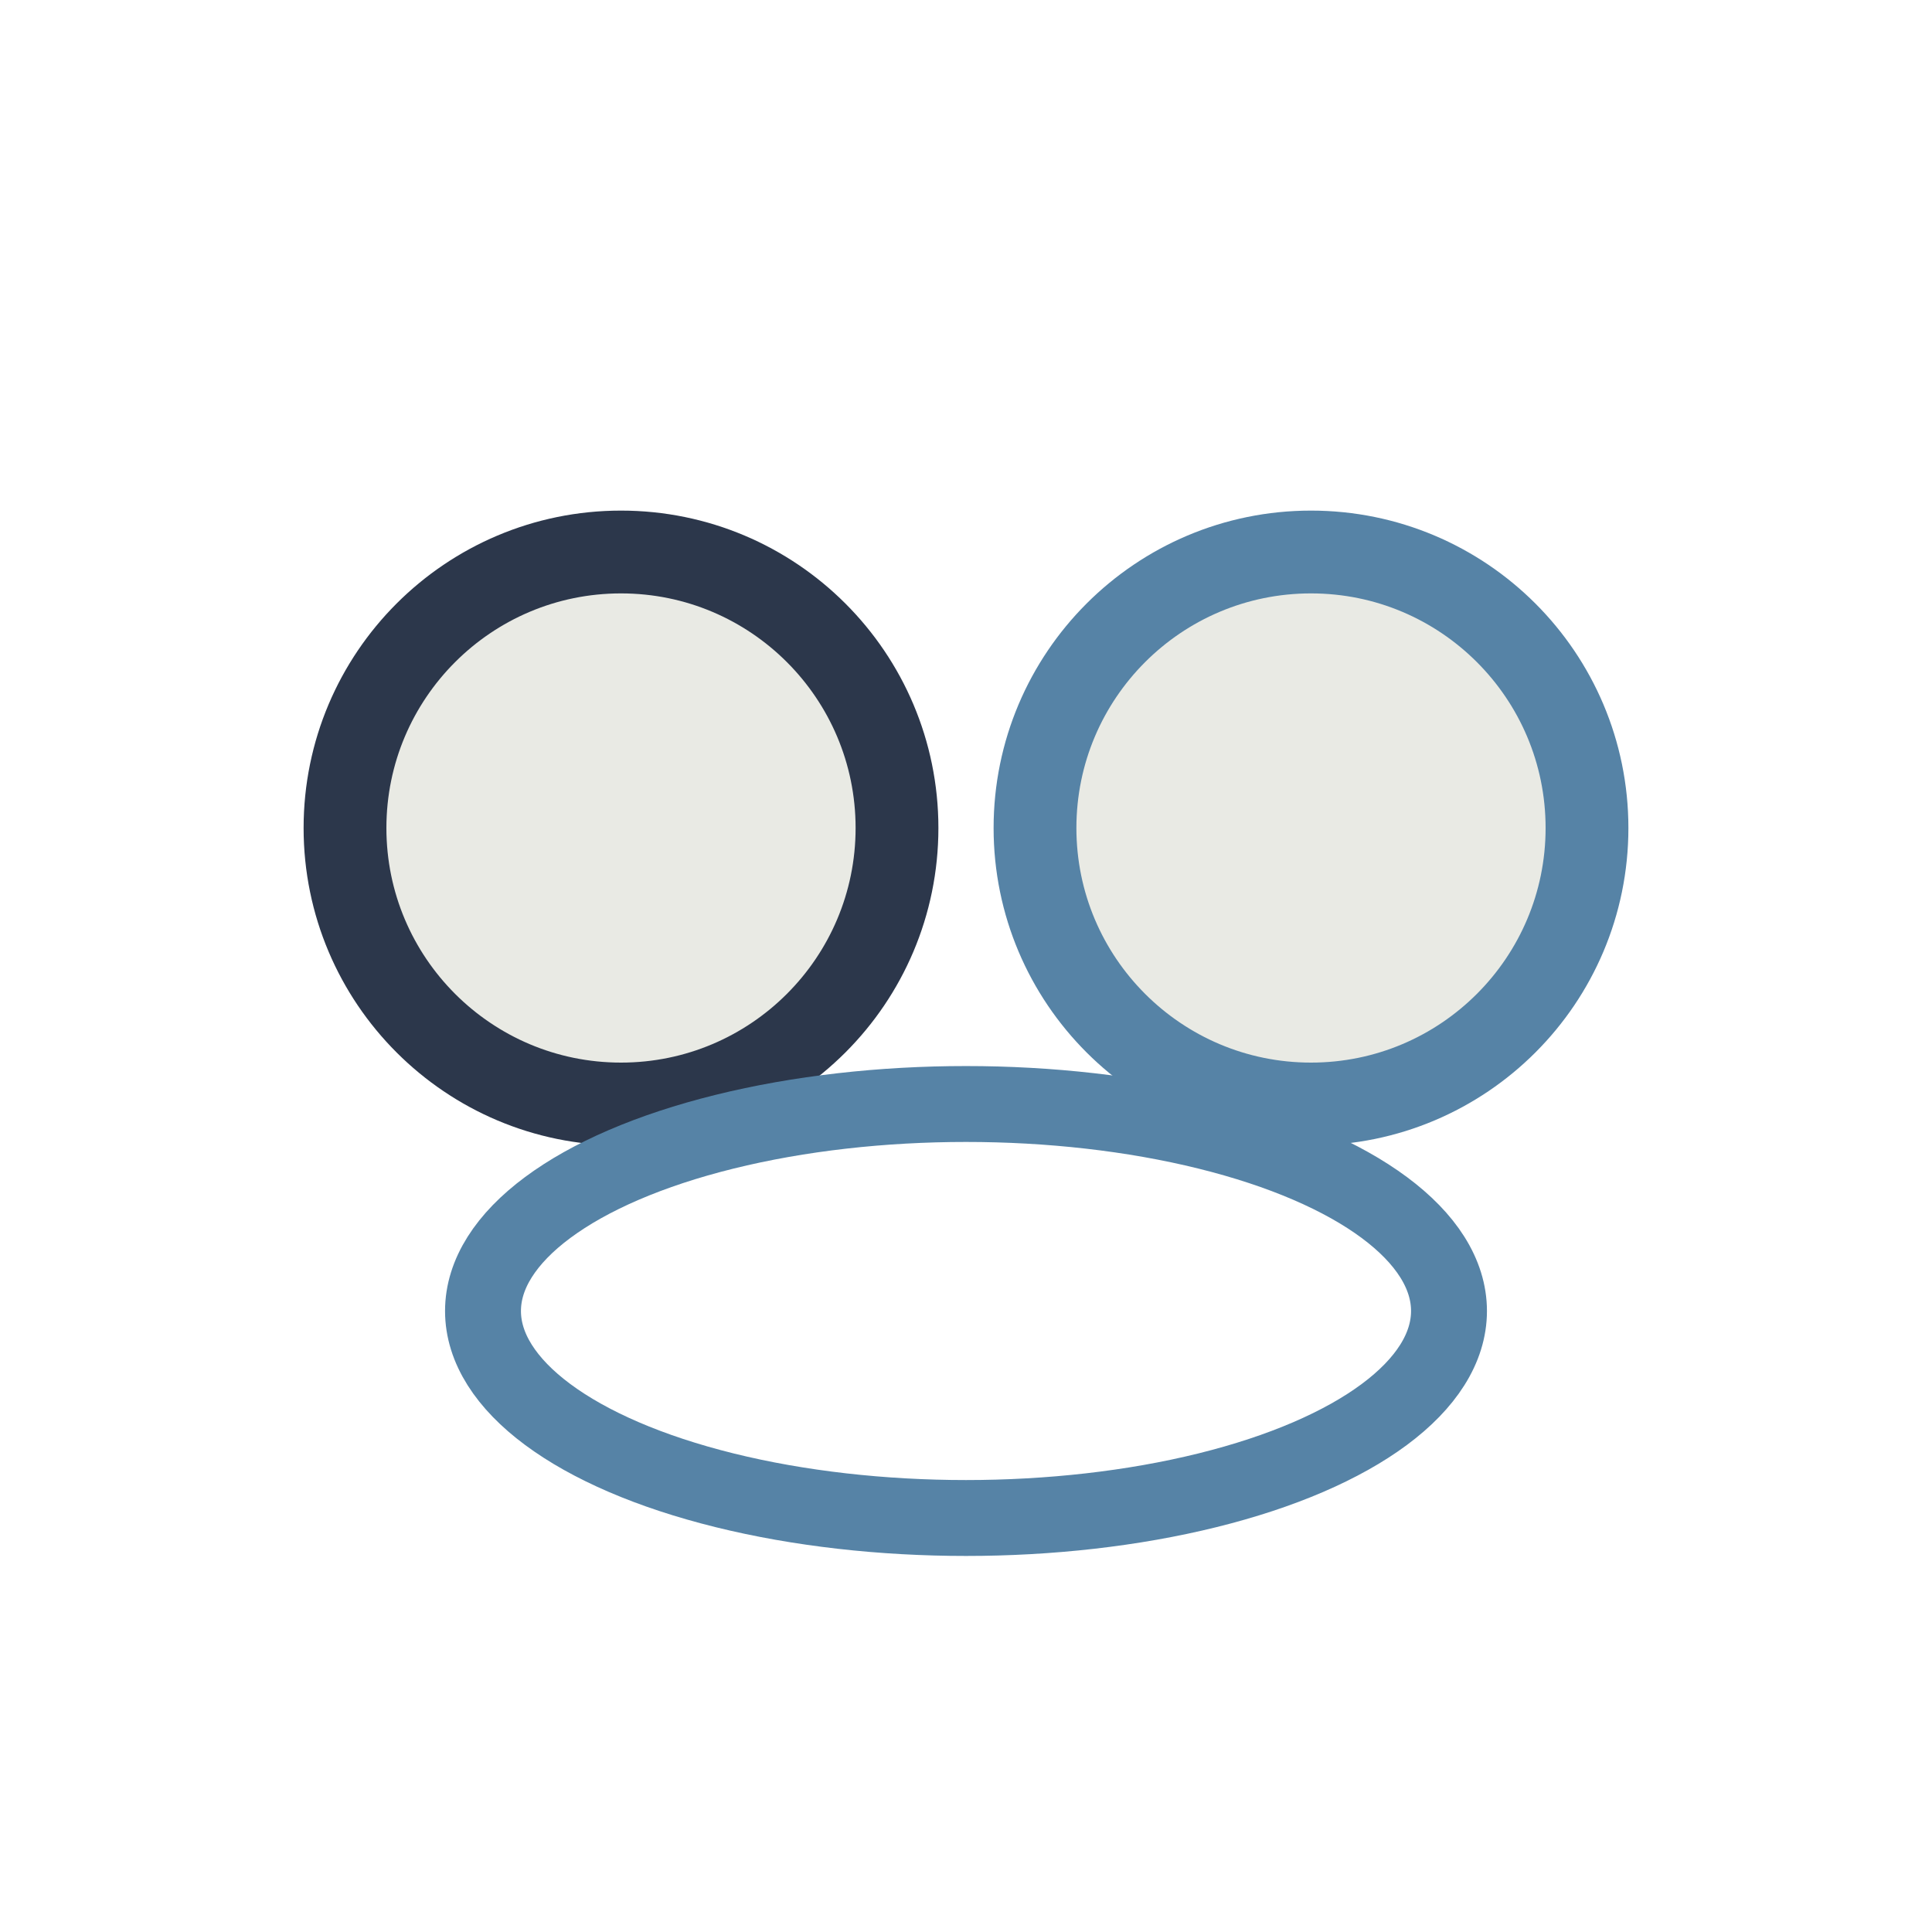<?xml version="1.0" encoding="UTF-8"?>
<svg xmlns="http://www.w3.org/2000/svg" width="28" height="28" viewBox="0 0 28 28"><circle cx="9" cy="12" r="4" fill="#E9EAE4" stroke="#2C374B" stroke-width="1.2"/><circle cx="19" cy="12" r="4" fill="#E9EAE4" stroke="#5683A6" stroke-width="1.2"/><ellipse cx="14" cy="19" rx="7" ry="3" fill="none" stroke="#5683A6" stroke-width="1.1"/></svg>